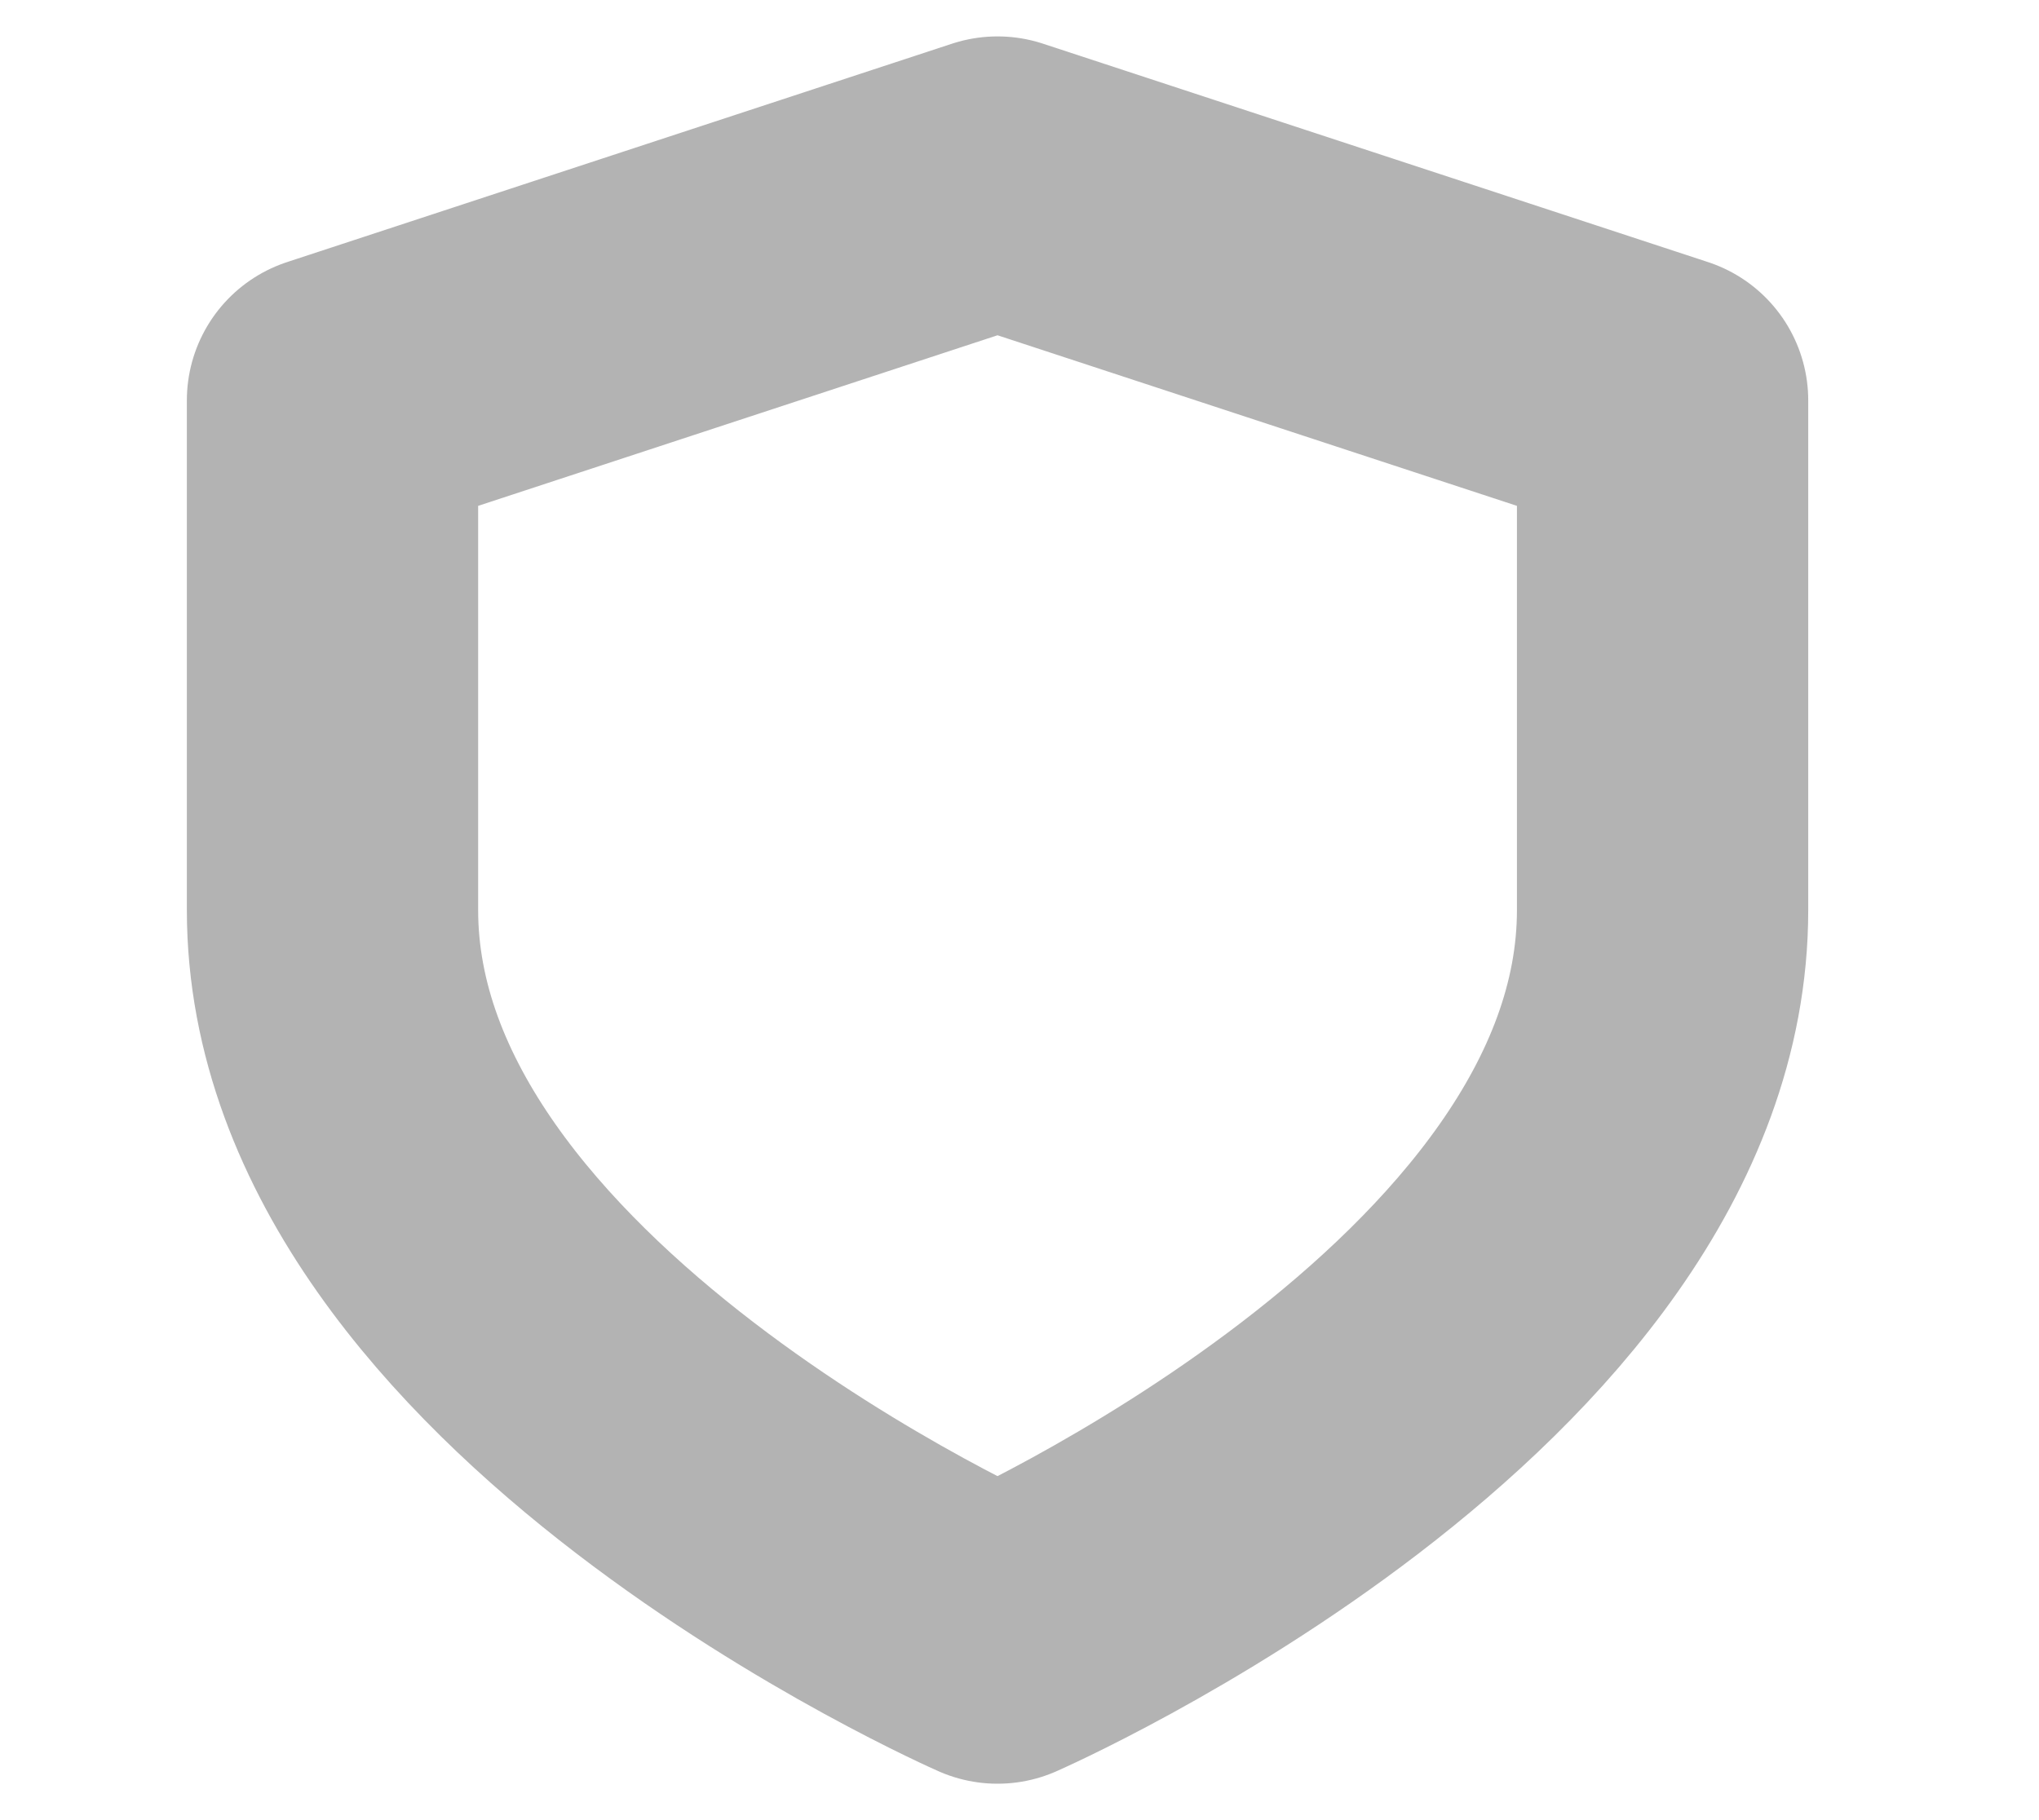 <svg width="28" height="25" viewBox="0 0 28 25" fill="none" xmlns="http://www.w3.org/2000/svg">
<g clip-path="url(#clip0_51_25218)">
<path d="M13.698 22.5C13.698 22.5 22.831 18.5 22.831 12.5V5.5L13.698 2.5L4.566 5.5V12.5C4.566 18.5 13.698 22.5 13.698 22.5Z" stroke="#B3B3B3" stroke-width="4" stroke-linecap="round" stroke-linejoin="round"/>
</g>
<defs>
<clipPath id="clip0_51_25218">
<rect width="27.396" height="24" fill="white" transform="translate(0 0.5)"/>
</clipPath>
</defs>
</svg>

